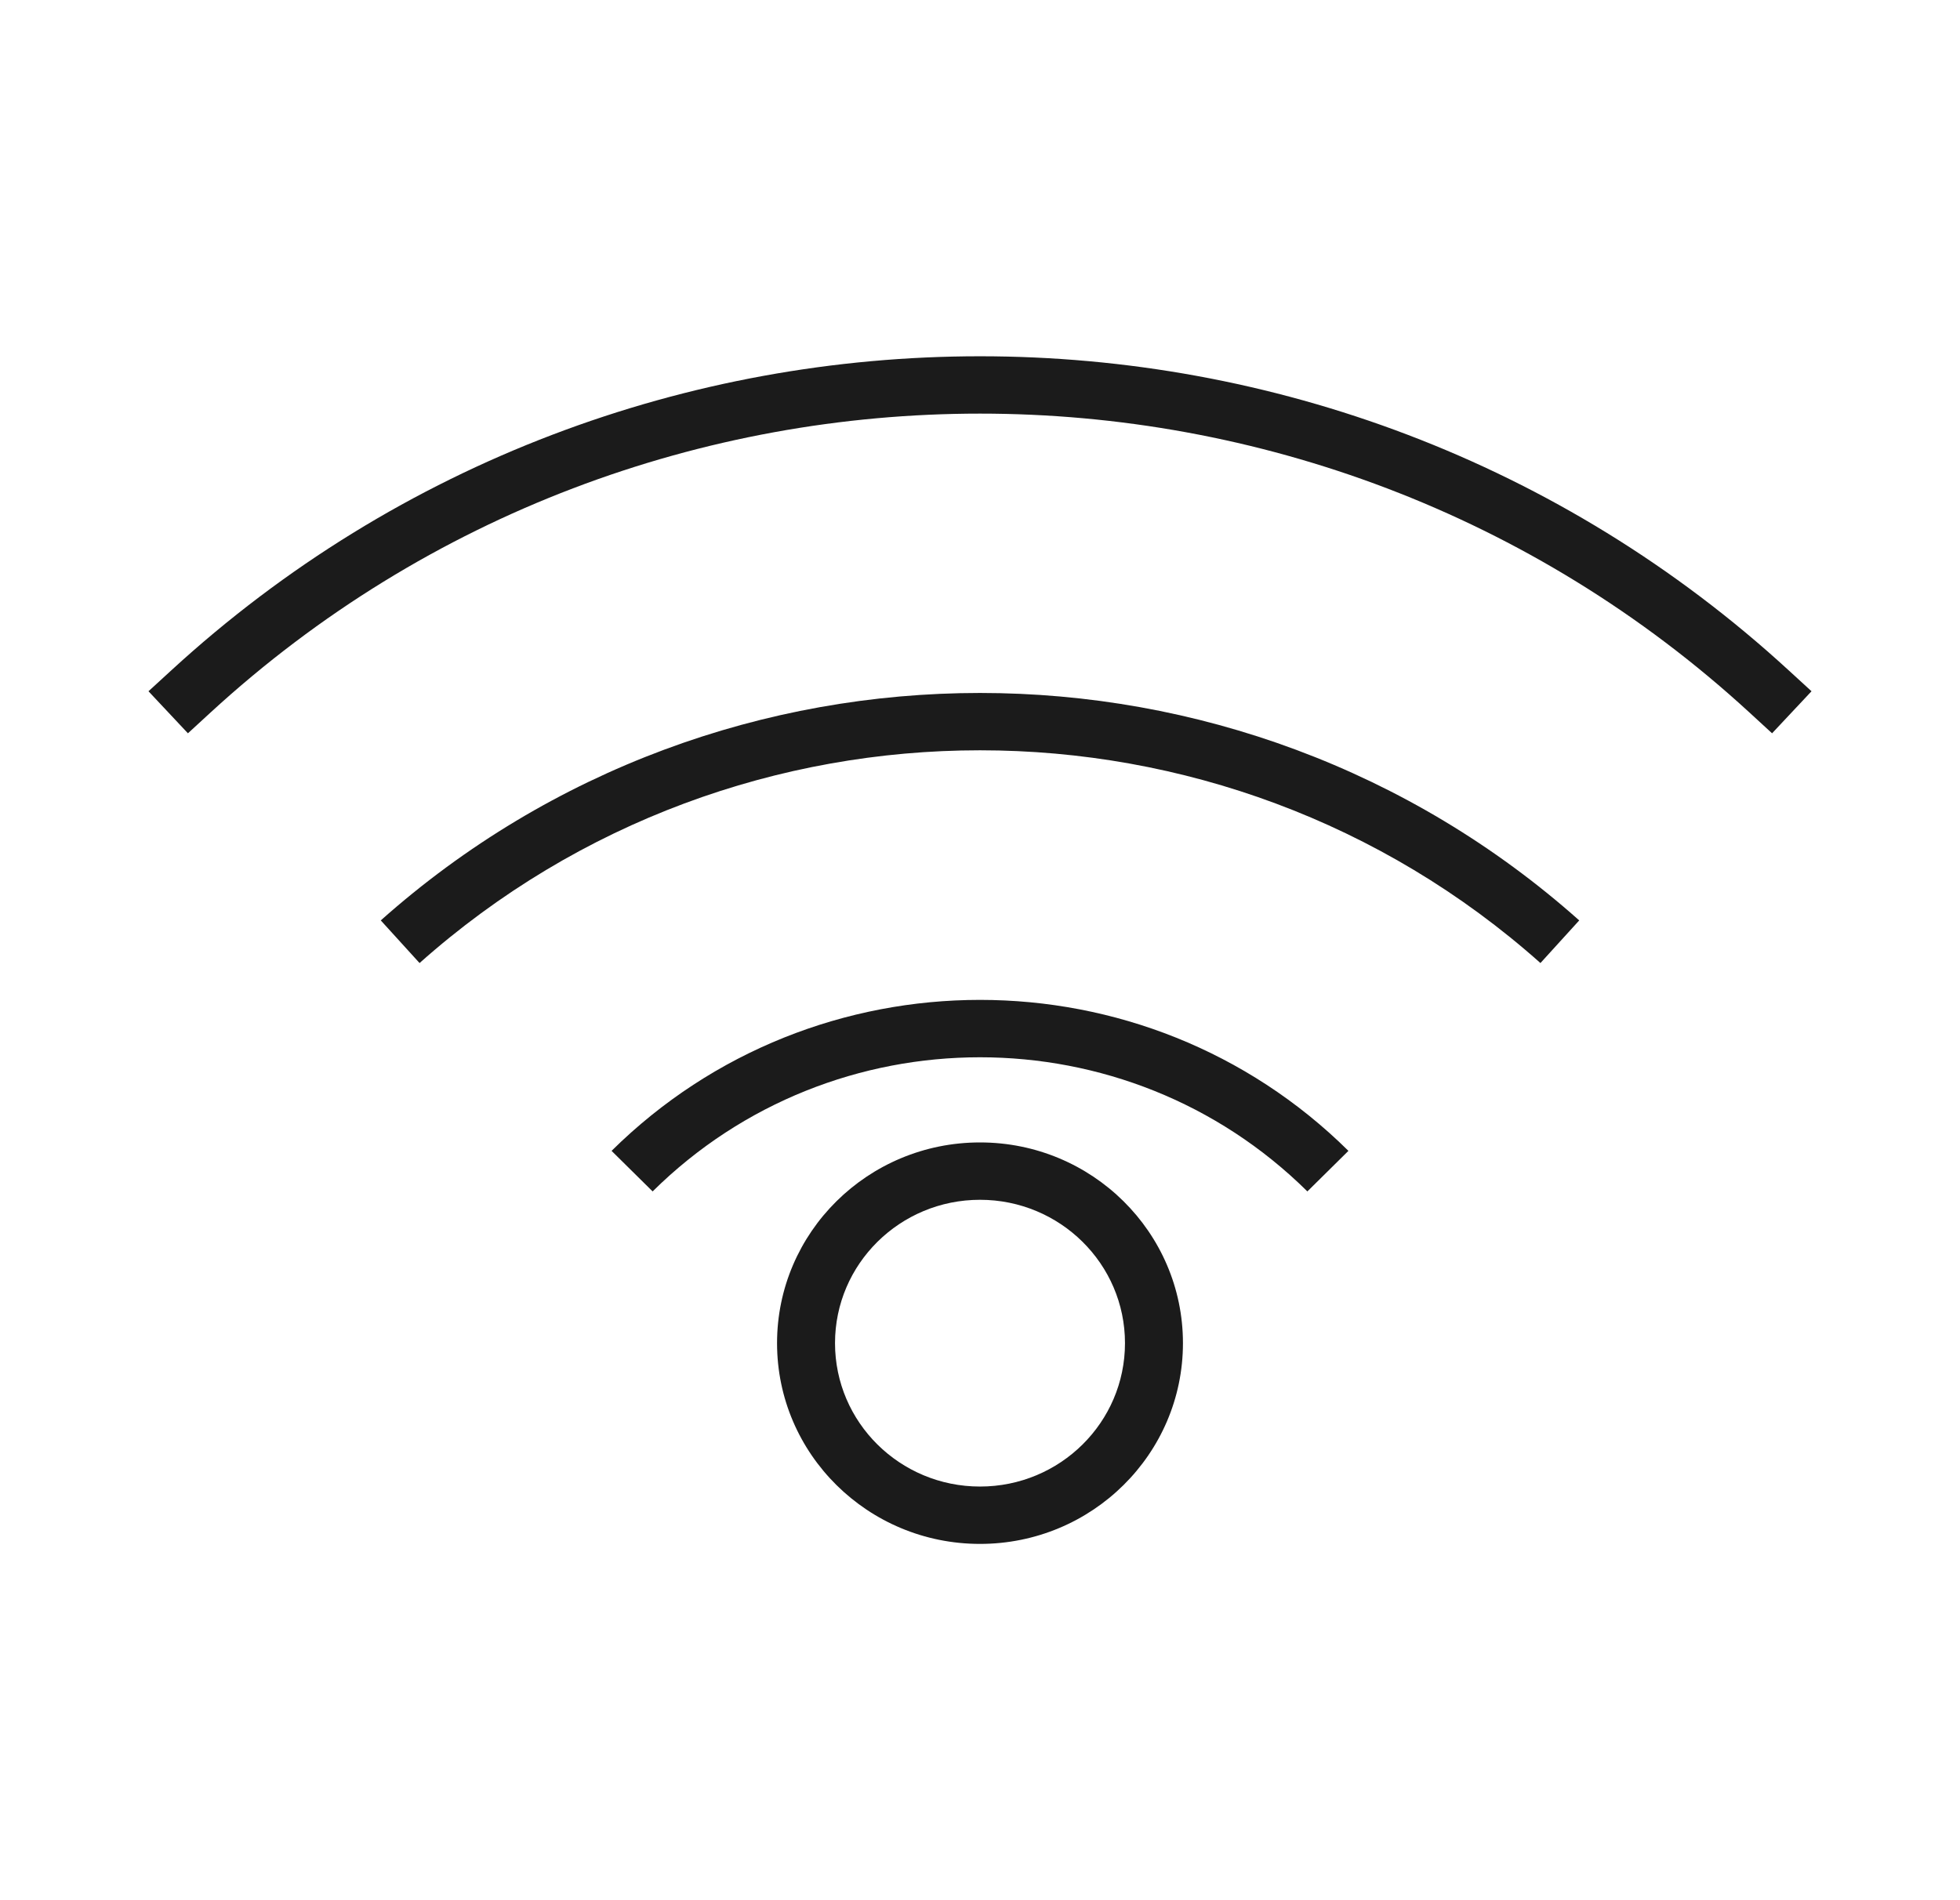 <svg xmlns:xlink="http://www.w3.org/1999/xlink" xmlns="http://www.w3.org/2000/svg" width="33" height="32" viewBox="0 0 33 32" fill="none">
        <path fill-rule="evenodd" clip-rule="evenodd" d="M29.454 11.998C22.15 5.288 10.85 5.288 3.546 11.998L3.164 12.349L2.5 11.641L2.882 11.291C10.561 4.236 22.439 4.236 30.118 11.291L30.5 11.641L29.836 12.349L29.454 11.998ZM25.936 16.218C20.572 11.441 12.428 11.441 7.064 16.218L6.411 15.5C12.146 10.393 20.854 10.393 26.589 15.5L25.936 16.218ZM22.012 20.064C18.968 17.052 14.032 17.052 10.988 20.064L10.297 19.381C13.723 15.991 19.277 15.991 22.703 19.381L22.012 20.064ZM16.5 20.205C15.152 20.205 14.059 21.286 14.059 22.619C14.059 23.953 15.152 25.034 16.5 25.034C17.848 25.034 18.941 23.953 18.941 22.619C18.941 21.286 17.848 20.205 16.5 20.205ZM13.083 22.619C13.083 20.753 14.613 19.239 16.5 19.239C18.387 19.239 19.917 20.753 19.917 22.619C19.917 24.486 18.387 26 16.5 26C14.613 26 13.083 24.486 13.083 22.619Z" fill="#1B1B1B"></path>
    </svg>